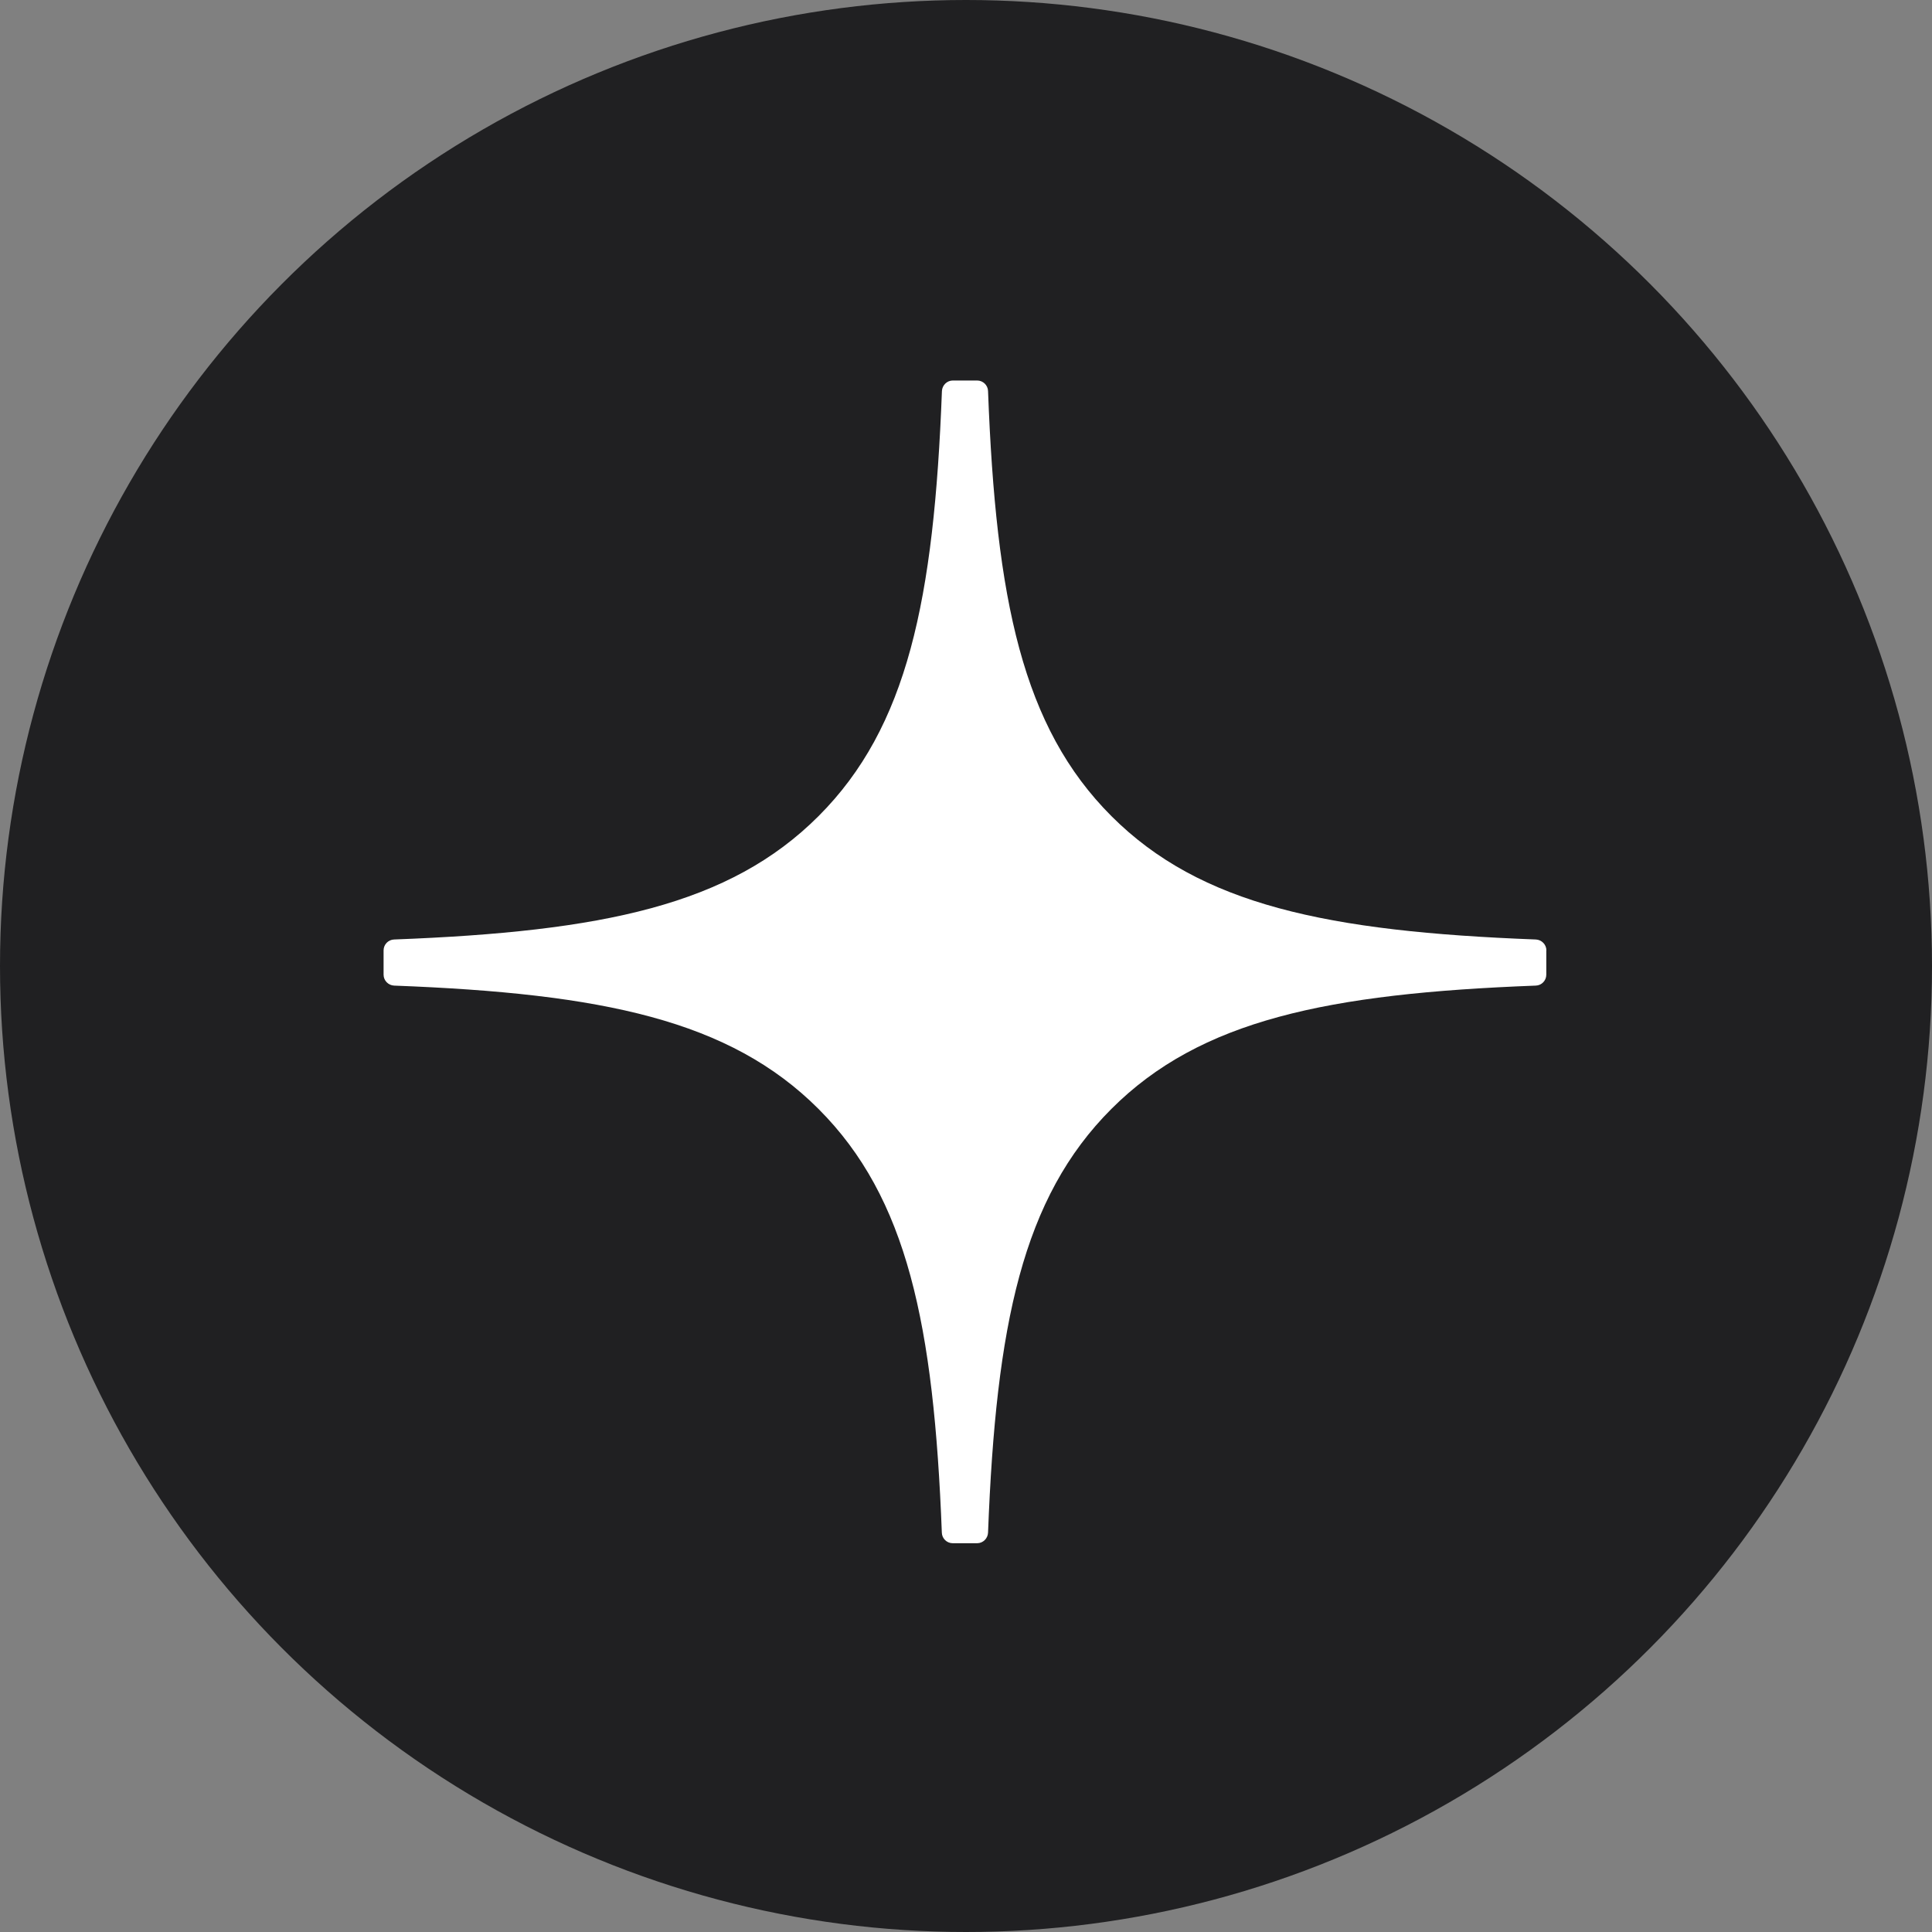 <?xml version="1.0" encoding="UTF-8"?> <svg xmlns="http://www.w3.org/2000/svg" width="61" height="61" viewBox="0 0 61 61" fill="none"><rect x="0" y="0" width="61" height="61" fill="#808080" stroke="none"/><circle cx="30.5" cy="30.5" r="30.5" fill="#202022"></circle><g clip-path="url(#clip0_5937_2538)"><path d="M48.825 30.007C48.825 29.823 48.675 29.671 48.492 29.663C41.906 29.413 37.897 28.573 35.093 25.769C32.283 22.959 31.446 18.948 31.196 12.347C31.191 12.164 31.038 12.014 30.852 12.014H30.084C29.9 12.014 29.748 12.164 29.74 12.347C29.49 18.945 28.653 22.959 25.843 25.769C23.036 28.576 19.03 29.413 12.444 29.663C12.26 29.669 12.111 29.82 12.111 30.007V30.775C12.111 30.959 12.26 31.111 12.444 31.119C19.03 31.369 23.039 32.209 25.843 35.013C28.647 37.817 29.484 41.818 29.737 48.392C29.742 48.576 29.895 48.725 30.081 48.725H30.852C31.036 48.725 31.188 48.576 31.196 48.392C31.448 41.818 32.286 37.817 35.09 35.013C37.897 32.206 41.903 31.369 48.489 31.119C48.673 31.114 48.822 30.962 48.822 30.775V30.007H48.825Z" fill="white"></path></g><defs><clipPath id="clip0_5937_2538"><rect width="37" height="37" fill="white" transform="translate(12 12)"></rect></clipPath></defs></svg> 